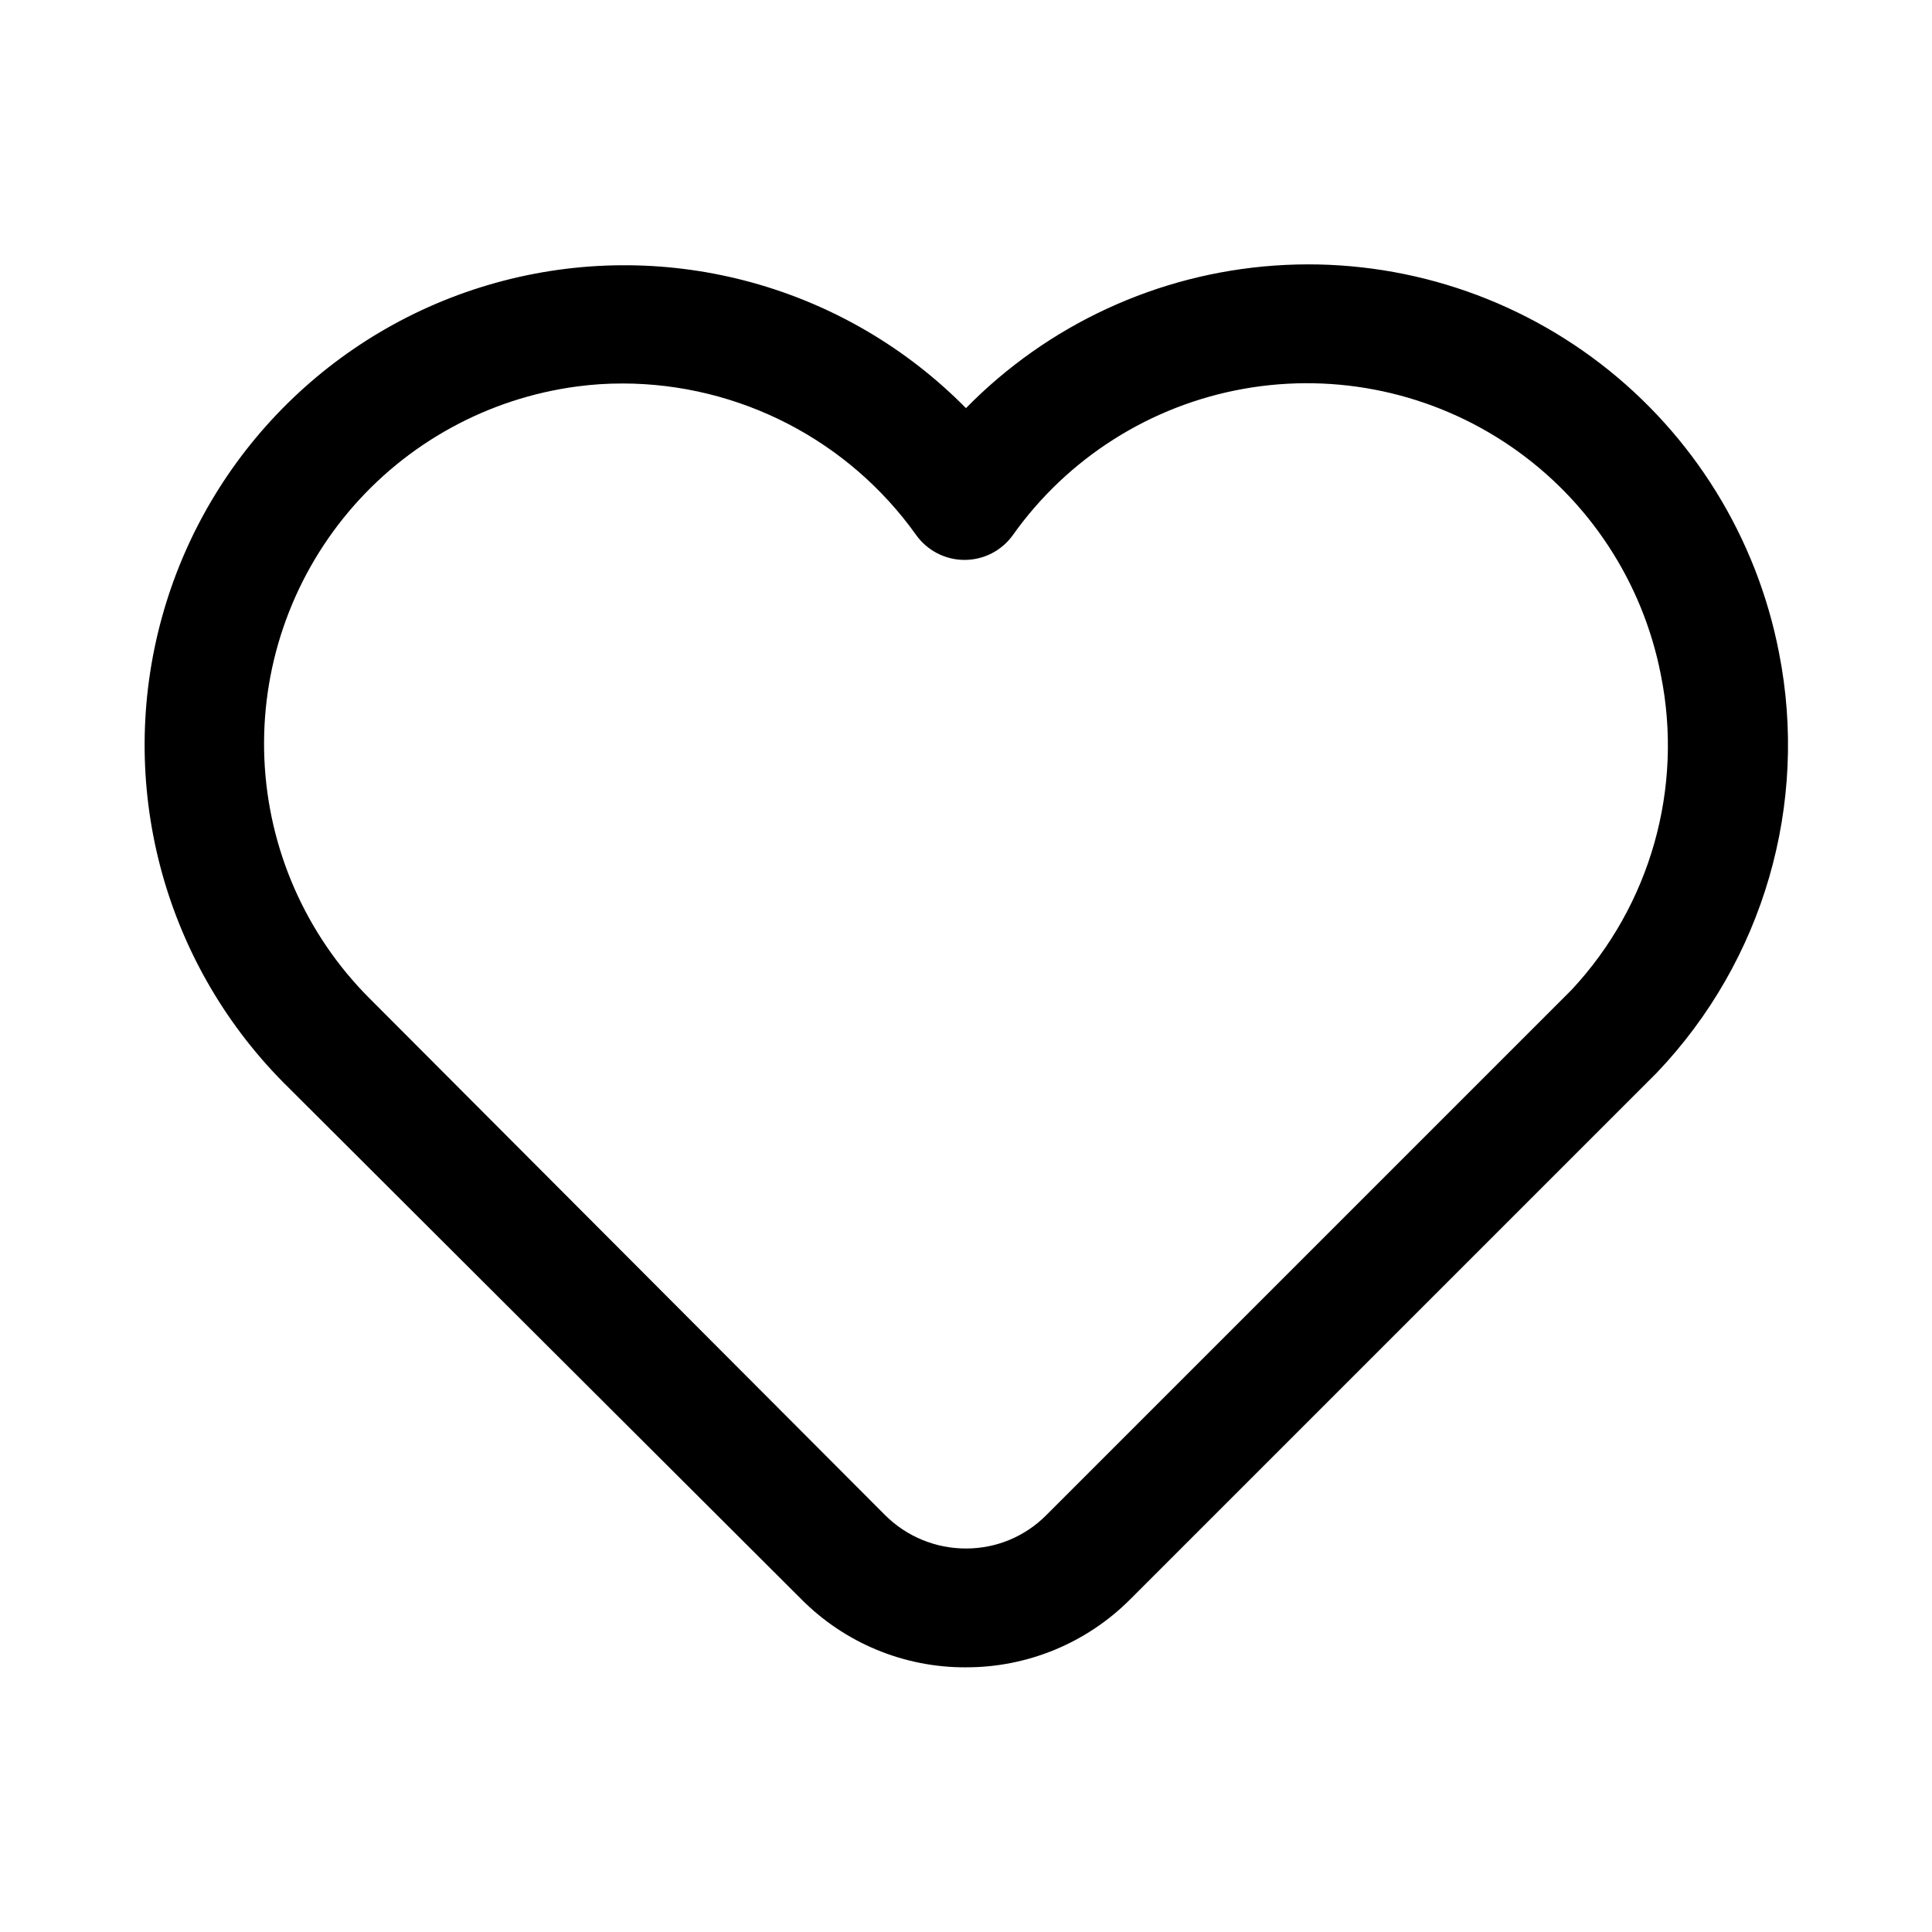 <?xml version="1.0" encoding="UTF-8"?>
<!-- Uploaded to: SVG Repo, www.svgrepo.com, Generator: SVG Repo Mixer Tools -->
<svg fill="#000000" width="800px" height="800px" version="1.1" viewBox="144 144 512 512" xmlns="http://www.w3.org/2000/svg">
 <path d="m400 585.86c-16.406 0.078-32.148-6.449-43.691-18.105l-137.37-137.05c-31.891-32.344-44.109-79.242-32.043-123.04 12.062-43.789 46.57-77.82 90.527-89.266 43.957-11.449 90.68 1.422 122.57 33.762 21.73-22.164 50.824-35.605 81.789-37.785 30.965-2.184 61.656 7.047 86.281 25.941 24.625 18.898 41.48 46.156 47.387 76.633 7.941 40.156-4.125 81.668-32.355 111.31l-139.49 139.49c-11.539 11.617-27.238 18.137-43.609 18.105zm-91.004-340.23c-4.027-0.012-8.051 0.254-12.043 0.785-23.656 3.129-45.285 15-60.625 33.277s-23.281 41.637-22.262 65.477c1.023 23.84 10.934 46.434 27.781 63.332l136.74 137.05c5.684 5.664 13.387 8.836 21.414 8.816 8.016 0.023 15.703-3.184 21.332-8.895l139.18-139.18c20.883-22.402 29.68-53.504 23.617-83.523-4.812-24.594-19.098-46.316-39.773-60.48-20.676-14.164-46.086-19.641-70.762-15.25-24.676 4.394-46.637 18.301-61.152 38.734-2.957 4.148-7.738 6.613-12.832 6.609-5.094 0.004-9.875-2.461-12.832-6.609-17.93-25.148-46.891-40.098-77.777-40.148z"/>
</svg>